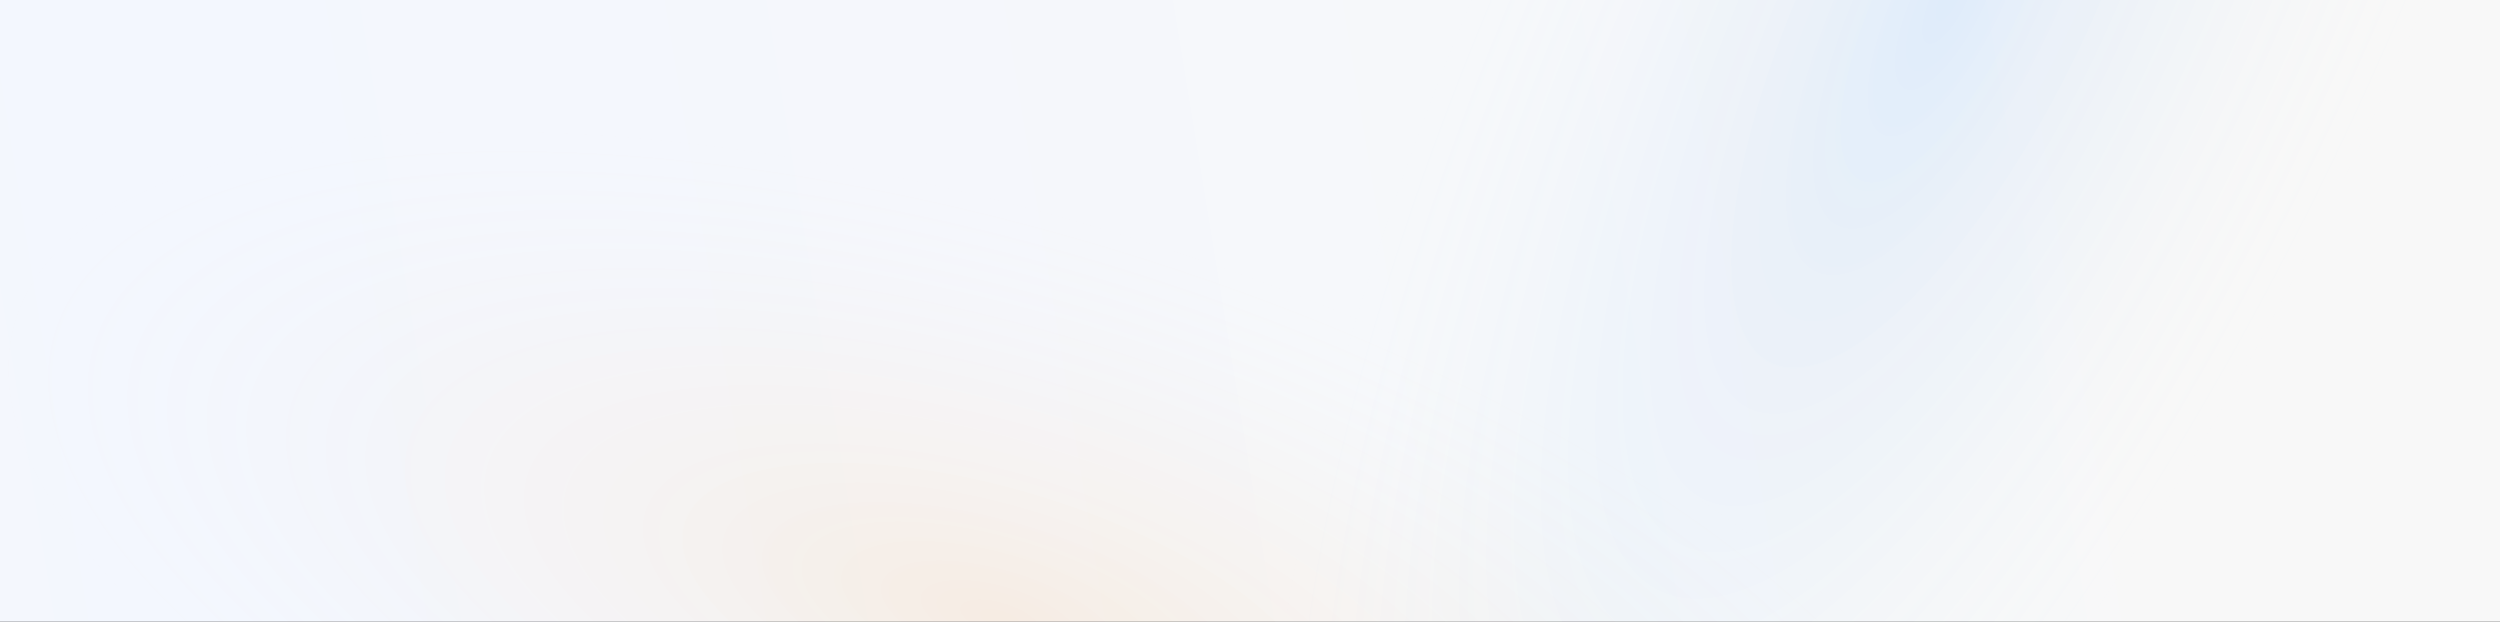 <svg id="图层_1" data-name="图层 1" xmlns="http://www.w3.org/2000/svg" xmlns:xlink="http://www.w3.org/1999/xlink" viewBox="0 0 3340.44 830.56"><rect x="0" y="0" width="3340.44" height="830.56" fill="#333333" stroke="none"/><defs><style>.cls-1{fill:url(#未命名的渐变);}.cls-2,.cls-3{fill-opacity:0.1;}.cls-2{fill:url(#未命名的渐变_2);}.cls-3{fill:url(#未命名的渐变_3);}</style><radialGradient id="未命名的渐变" cx="1038.23" cy="800.28" r="1.52" gradientTransform="matrix(1720.34, -293.93, -6174.51, -36139.23, 3155551.05, 29227408.92)" gradientUnits="userSpaceOnUse"><stop offset="0" stop-color="#f3f7fe"/><stop offset="1" stop-color="#f8f8f8"/></radialGradient><radialGradient id="未命名的渐变_2" cx="1037.65" cy="800.81" r="1.52" gradientTransform="matrix(104.08, -346.24, -882.9, -265.4, 600375.74, 572637.55)" gradientUnits="userSpaceOnUse"><stop offset="0" stop-color="#ff8400"/><stop offset="1" stop-color="#fff" stop-opacity="0"/></radialGradient><radialGradient id="未命名的渐变_3" cx="1038.39" cy="800.25" r="1.52" gradientTransform="matrix(348.97, 171.87, 503.3, -1021.9, -762528.33, 639302.99)" gradientUnits="userSpaceOnUse"><stop offset="0" stop-color="#0073ff"/><stop offset="1" stop-color="#fff" stop-opacity="0"/></radialGradient></defs><path class="cls-1" d="M0,0H3340.44V830.56H0Z"/><path class="cls-2" d="M0,0H3340.44V830.56H0Z"/><path class="cls-3" d="M0,0H3340.44V830.56H0Z"/></svg>